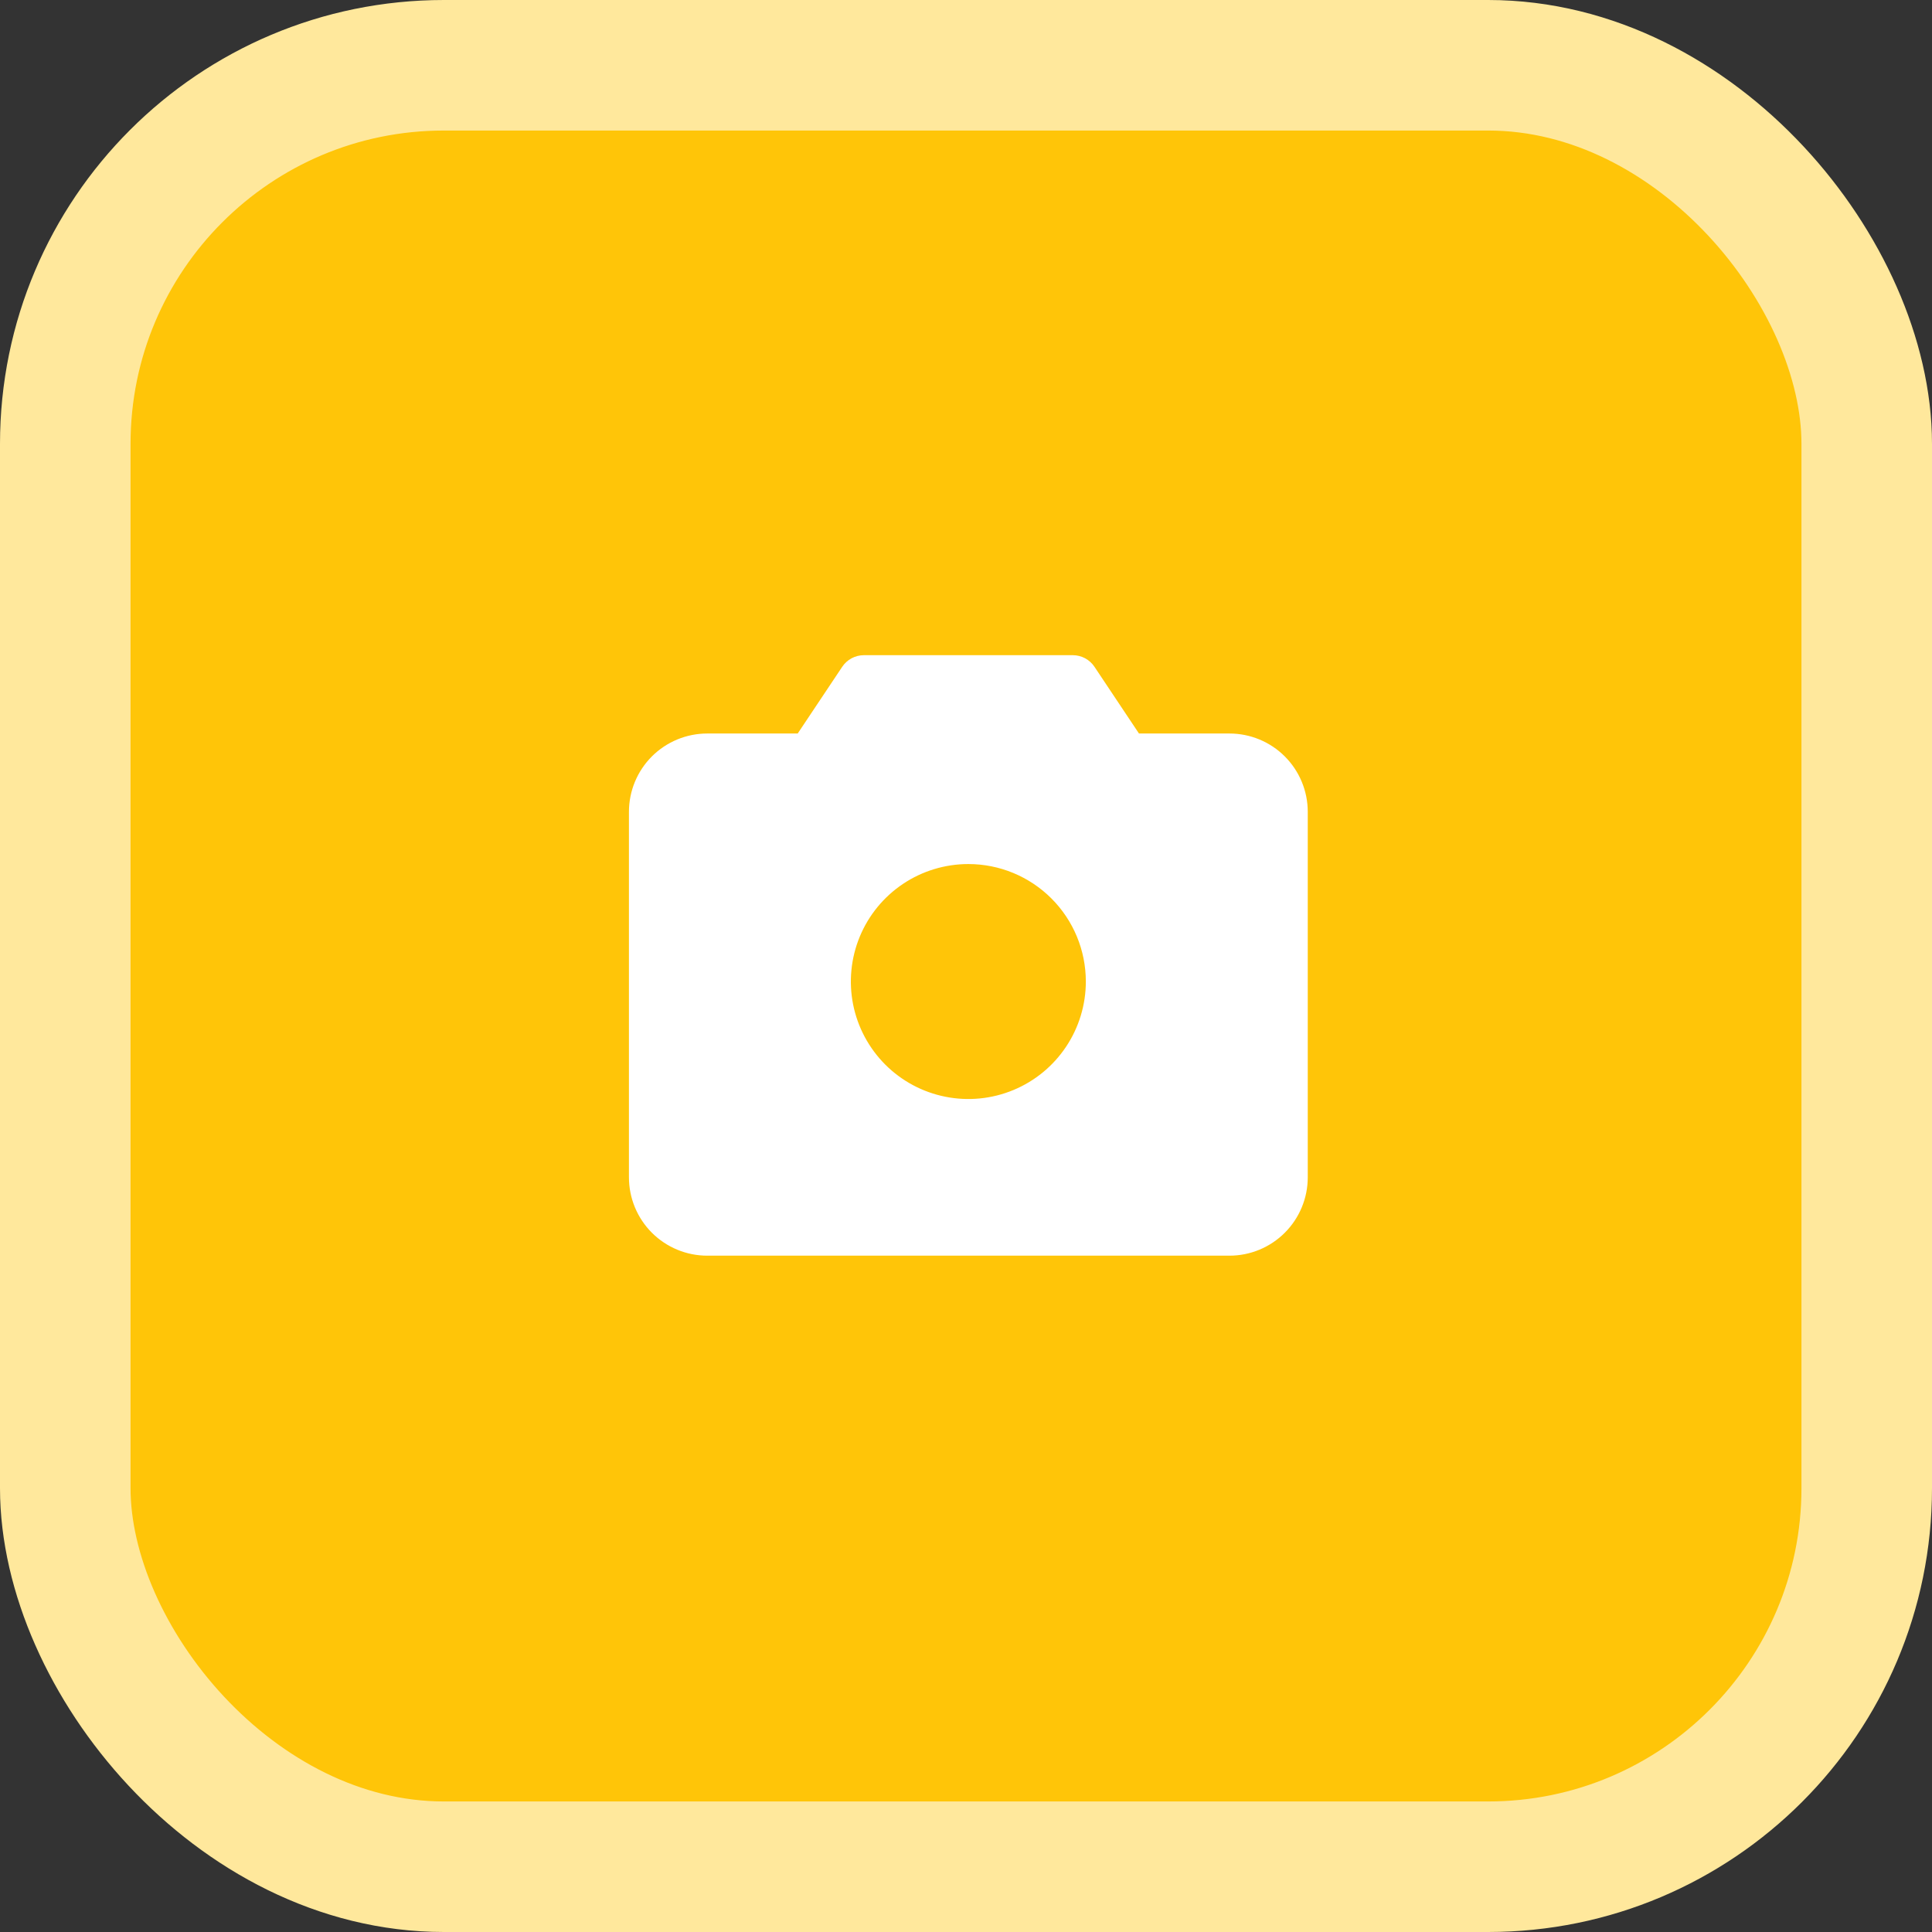 <svg width="74" height="74" viewBox="0 0 74 74" fill="none" xmlns="http://www.w3.org/2000/svg">
<rect x="0" y="0" width="74" height="74" fill="#333333" stroke="none"/>
<rect x="2.5" y="2.5" width="69" height="69" rx="14.5" fill="#FFC508" stroke="#FFE89C" stroke-width="5"/>
<g clip-path="url(#clip0_2262_2045)">
<path d="M47.09 28.095H43.625L41.921 25.54C41.83 25.403 41.706 25.291 41.561 25.213C41.416 25.136 41.254 25.095 41.09 25.095H33.09C32.925 25.095 32.764 25.136 32.618 25.213C32.474 25.291 32.35 25.403 32.259 25.54L30.554 28.095H27.09C26.294 28.095 25.531 28.411 24.968 28.973C24.406 29.536 24.09 30.299 24.09 31.095V45.095C24.09 45.89 24.406 46.653 24.968 47.216C25.531 47.779 26.294 48.095 27.09 48.095H47.09C47.886 48.095 48.649 47.779 49.211 47.216C49.774 46.653 50.09 45.89 50.09 45.095V31.095C50.09 30.299 49.774 29.536 49.211 28.973C48.649 28.411 47.886 28.095 47.09 28.095ZM41.59 37.595C41.59 38.485 41.326 39.355 40.831 40.095C40.337 40.835 39.634 41.412 38.812 41.752C37.99 42.093 37.085 42.182 36.212 42.008C35.339 41.835 34.537 41.406 33.908 40.777C33.279 40.147 32.85 39.346 32.676 38.473C32.503 37.6 32.592 36.695 32.932 35.873C33.273 35.05 33.85 34.348 34.59 33.853C35.33 33.359 36.2 33.095 37.09 33.095C38.283 33.095 39.428 33.569 40.272 34.413C41.116 35.257 41.59 36.401 41.59 37.595Z" fill="white"/>
</g>
<defs>
<clipPath id="clip0_2262_2045">
<rect width="32" height="32" fill="white" transform="translate(21.09 21.095)"/>
</clipPath>
</defs>
</svg>
